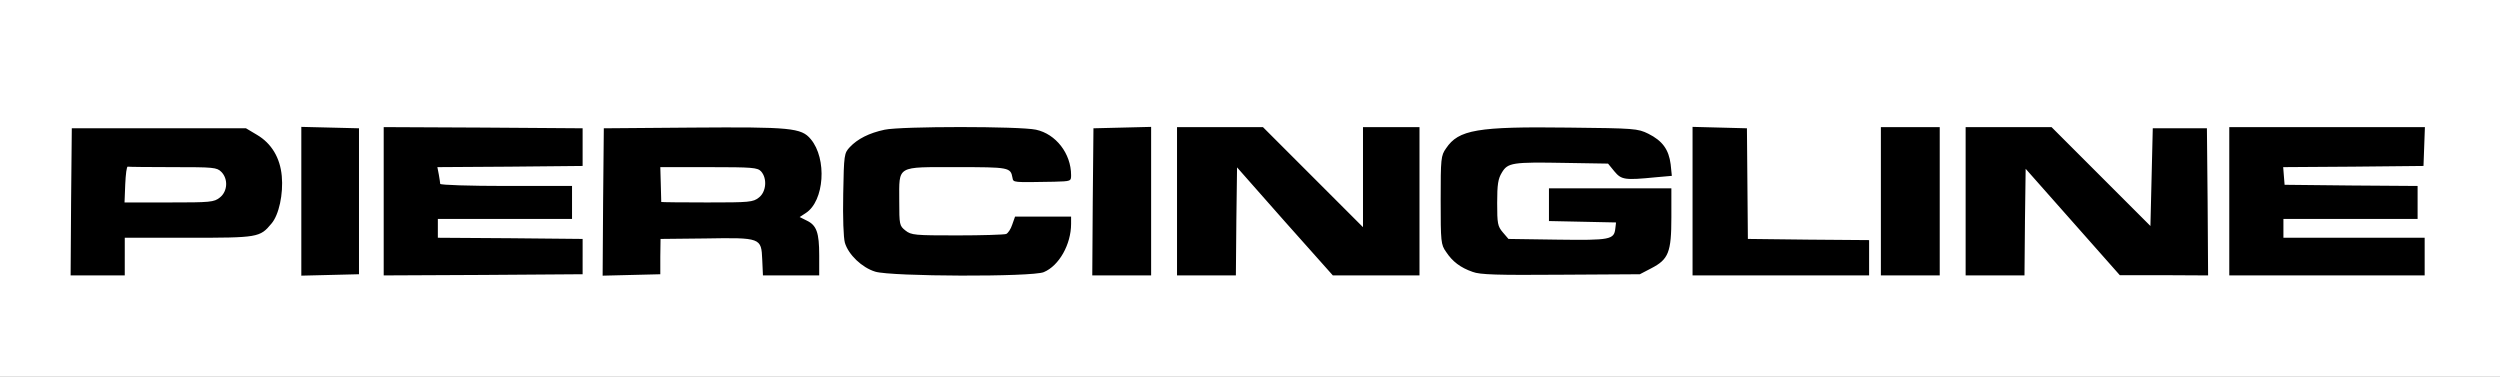<?xml version="1.0" encoding="utf-8"?>
<!DOCTYPE svg PUBLIC "-//W3C//DTD SVG 1.0//EN" "http://www.w3.org/TR/2001/REC-SVG-20010904/DTD/svg10.dtd">
<svg version="1.0" xmlns="http://www.w3.org/2000/svg" width="531px" height="80px" viewBox="0 0 531 80" preserveAspectRatio="xMidYMid meet">
 <rect x="0" y="0" width="531" height="80" fill="#808080" stroke="none"/>
 <g fill="#000000">
  <path d="M13.60 42.90 l0.15 -17.15 20 0 20 0 2.35 1.40 c3.60 2.10 5.05 4.95 5.30 10.35 0.25 5.30 -0.55 9.50 -2.25 11.50 -2.45 2.95 -2.85 3 -17.65 3 l-13.50 0 0 4 0 4 -7.25 0 -7.25 0 0.10 -17.10z m31.70 -2.55 l1.35 -1.20 -1.05 -1.05 c-1.05 -1.05 -1.55 -1.10 -9.35 -1.10 l-8.25 0 0 2.25 0 2.25 7.95 0 c7.65 0 8.05 -0.05 9.35 -1.15z"/>
  <path d="M62.50 42.75 l0 -17.30 7.65 0.15 7.60 0.15 0 17 0 17 -7.60 0.15 -7.65 0.15 0 -17.30z"/>
  <path d="M80 42.75 l0 -17.25 22.65 0.10 22.60 0.15 0 5.50 0 5.50 -15.10 0.15 c-9.55 0.05 -15.15 0.30 -15.15 0.60 0 0.30 5.15 0.50 14 0.50 l14 0 0 5 0 5 -14.25 0 c-9.05 0 -14.25 0.20 -14.25 0.50 0 0.30 5.70 0.55 15.40 0.60 l15.35 0.15 0 5.25 0 5.25 -22.60 0.15 -22.65 0.10 0 -17.25z"/>
  <path d="M126.60 42.90 l0.15 -17.15 20.25 -0.15 c13.60 -0.10 21.10 0.05 22.85 0.40 4.55 1 6.15 3.95 6.15 11.50 0 3.30 -0.25 4.75 -1 6.20 -0.85 1.75 -0.90 2.05 -0.25 3.35 0.55 1 0.75 3.10 0.75 7.20 l0 5.75 -7.50 0 -7.45 0 -0.15 -3.35 c-0.20 -4.55 -0.40 -4.65 -10.50 -4.65 l-7.85 0 -0.15 3.90 -0.15 3.85 -7.65 0.15 -7.60 0.15 0.10 -17.15z m33.25 -2.60 c1.35 -1.20 1.40 -1.20 0.45 -2.25 -0.90 -1 -1.45 -1.05 -9.65 -1.05 l-8.65 0 0 2.25 0 2.25 8.20 0 c8 0 8.30 -0.05 9.65 -1.20z"/>
  <path d="M184.40 59.20 c-2.80 -0.85 -5.70 -3.60 -6.45 -6.15 -0.30 -1.10 -0.45 -5.75 -0.35 -11.90 0.15 -9.95 0.15 -10.10 1.40 -11.40 1.65 -1.75 4.10 -3 7.40 -3.70 3.50 -0.75 31.65 -0.75 35.15 0 4.75 1 7.45 5.05 7.45 11.10 l0 2.75 -7.20 0.35 c-3.95 0.20 -7.45 0.20 -7.75 0.05 -0.30 -0.20 -0.55 -0.75 -0.55 -1.25 0 -1.85 -0.90 -2.05 -10.25 -2.05 -11 0 -10.75 -0.15 -10.75 5.65 0 3.50 0.10 3.85 1.30 4.80 1.25 0.95 2 1.05 9.50 1.05 4.45 0 8.45 -0.15 8.90 -0.30 0.40 -0.15 1 -1.05 1.30 -2 l0.60 -1.70 7.45 0 7.45 0 0 3.05 c0 5.90 -2.15 10.25 -5.80 11.75 -2.45 1.05 -35.45 0.95 -38.80 -0.10z"/>
  <path d="M230.60 42.90 l0.15 -17.15 7.65 -0.15 7.60 -0.15 0 17.30 0 17.25 -7.75 0 -7.75 0 0.10 -17.10z"/>
  <path d="M248.50 42.75 l0 -17.25 10.60 0 10.65 0 9.10 9.10 9.15 9.15 0 -9.15 0 -9.10 7.50 0 7.50 0 0 17.25 0 17.25 -10.70 0 -10.70 0 -8.70 -9.80 -8.65 -9.75 -0.15 9.75 -0.10 9.80 -7.75 0 -7.75 0 0 -17.25z"/>
  <path d="M311.30 59.25 c-2.60 -0.90 -4.30 -2.20 -5.65 -4.25 -1.10 -1.60 -1.15 -2.05 -1.15 -12.50 0 -10.45 0.05 -10.90 1.15 -12.50 2.70 -4 6.45 -4.60 27.45 -4.40 15.75 0.15 16.20 0.20 18.50 1.30 4.50 2.20 4.65 2.70 4.80 15.60 0.15 13.15 0 13.85 -4.20 16 l-2.40 1.25 -18.30 0.10 c-14.80 0.10 -18.60 0 -20.20 -0.60z m29.20 -10.25 c0.50 -0.35 -1.50 -0.50 -6.10 -0.50 l-6.90 0 0 -5 0 -5 7.05 0 c5.40 0 7 -0.15 6.85 -0.60 -0.50 -1.50 -2.70 -1.90 -10.25 -1.90 -4.15 0 -8.15 0.20 -8.85 0.50 -1.85 0.70 -2.80 2.95 -2.80 6.60 0 3.40 0.80 5.15 2.70 5.90 1.45 0.60 17.40 0.60 18.30 0z"/>
  <path d="M358 42.75 l0 -17.30 7.35 0.15 7.40 0.15 0 11.75 0 11.75 12.65 0.15 12.60 0.10 0 -12 0 -12 7.75 0 7.75 0 0 17.25 0 17.25 -27.75 0 -27.75 0 0 -17.25z"/>
  <path d="M416 42.75 l0 -17.25 10.65 0 10.60 0 9 9 9 9 0.25 -8.85 0.25 -8.90 7.25 0 7.25 0 0.15 17.15 0.10 17.10 -10.85 -0.05 -10.90 0 -8.50 -9.60 -8.50 -9.60 -0.15 9.60 -0.10 9.65 -7.75 0 -7.75 0 0 -17.25z"/>
  <path d="M472 42.75 l0 -17.25 22.25 0 22.30 0 -0.15 5.65 -0.15 5.60 -14.90 0.15 c-9.60 0.05 -14.80 0.30 -14.60 0.60 0.20 0.30 5.65 0.50 14.30 0.50 l13.95 0 0 5 0 5 -14.25 0 c-9.15 0 -14.25 0.20 -14.25 0.50 0 0.30 5.35 0.50 15 0.50 l15 0 0 5.50 0 5.50 -22.25 0 -22.25 0 0 -17.25z"/>
 </g>
 <g fill="#ffffff">
  <path d="M0 40 l0 -40 265.50 0 265.50 0 0 40 0 40 -265.50 0 -265.50 0 0 -40z m26.50 14.50 l0 -4 13.50 0 c14.80 0 15.20 -0.05 17.65 -3 1.60 -1.85 2.55 -6.30 2.20 -10.10 -0.35 -3.90 -2.20 -6.95 -5.25 -8.75 l-2.35 -1.40 -18.50 0 -18.50 0 -0.15 15.65 -0.10 15.60 5.75 0 5.75 0 0 -4z m49.75 -11.75 l0 -15.50 -6.10 -0.15 -6.15 -0.15 0 15.80 0 15.80 6.15 -0.15 6.10 -0.15 0 -15.50z m47.50 11.75 l0 -3.75 -15.35 -0.15 -15.40 -0.10 0 -2 0 -2 14.25 0 14.25 0 0 -3.50 0 -3.50 -14 0 c-7.70 0 -14 -0.20 -14 -0.45 0 -0.25 -0.15 -1.10 -0.30 -2 l-0.30 -1.55 15.40 -0.10 15.45 -0.15 0 -4 0 -4 -21.10 -0.15 -21.15 -0.10 0 15.75 0 15.75 21.15 -0.10 21.10 -0.15 0 -3.75z m16.50 0 l0.05 -3.75 9.45 -0.10 c11.90 -0.20 11.95 -0.15 12.15 4.50 l0.15 3.35 5.95 0 6 0 0 -4.25 c0 -4.85 -0.55 -6.40 -2.65 -7.40 l-1.50 -0.75 1.30 -0.85 c3.95 -2.55 4.55 -11.55 1.05 -15.70 -2 -2.40 -4.25 -2.60 -25.20 -2.45 l-18.75 0.15 -0.15 15.65 -0.10 15.65 6.10 -0.15 6.15 -0.15 0 -3.75z m81.45 3.30 c3.25 -1.35 5.80 -5.90 5.80 -10.25 l0 -1.55 -5.95 0 -5.95 0 -0.60 1.70 c-0.30 0.95 -0.90 1.85 -1.30 2 -0.45 0.15 -5.10 0.30 -10.40 0.30 -9 0 -9.75 -0.05 -11 -1.05 -1.25 -1 -1.30 -1.20 -1.30 -6.30 0 -7.60 -0.75 -7.15 12.25 -7.15 11.10 0 11.40 0.05 11.80 2.25 0.20 1.05 -0.05 1 8.85 0.85 3.55 -0.10 3.60 -0.10 3.60 -1.40 0 -4.60 -3.25 -8.75 -7.45 -9.65 -3.45 -0.75 -28.65 -0.75 -32.15 0 -3.30 0.70 -5.75 1.95 -7.40 3.70 -1.20 1.30 -1.25 1.55 -1.40 9.90 -0.10 5.15 0.05 9.30 0.35 10.40 0.75 2.55 3.65 5.30 6.45 6.15 3.35 1.05 33.35 1.15 35.80 0.10z m22.80 -15.05 l0 -15.80 -6.10 0.15 -6.15 0.15 -0.15 15.65 -0.10 15.60 6.25 0 6.25 0 0 -15.75z m18.10 4.30 l0.15 -11.50 10.15 11.50 10.20 11.45 9.20 0 9.20 0 0 -15.75 0 -15.75 -6 0 -6 0 0 10.60 0 10.65 -10.65 -10.65 -10.60 -10.60 -9.15 0 -9.10 0 0 15.75 0 15.75 6.25 0 6.25 0 0.10 -11.45z m88.10 9.95 c3.70 -1.90 4.30 -3.40 4.30 -10.85 l0 -6.15 -13 0 -13 0 0 3.50 0 3.45 7.15 0.15 7.10 0.15 -0.15 1.25 c-0.25 2.40 -1.05 2.55 -12.25 2.40 l-10.45 -0.15 -1.20 -1.40 c-1.10 -1.30 -1.20 -1.85 -1.20 -6.25 0 -3.95 0.20 -5.15 1 -6.45 1.25 -2.10 2.25 -2.25 13.40 -2.05 l9.15 0.15 1.35 1.65 c1.50 1.80 2.20 1.90 8.80 1.25 l3.40 -0.30 -0.25 -2.45 c-0.40 -3.15 -1.75 -5 -4.75 -6.50 -2.25 -1.10 -2.85 -1.15 -16.95 -1.30 -19.40 -0.25 -23.35 0.45 -26 4.40 -1.10 1.55 -1.15 2.15 -1.15 11 0 8.90 0.05 9.45 1.15 11 1.35 2.05 3.05 3.35 5.65 4.25 1.55 0.60 5.20 0.70 18.70 0.60 l16.80 -0.10 2.40 -1.25z m46.30 -2.25 l0 -3.75 -12.85 -0.10 -12.90 -0.15 -0.10 -11.75 -0.10 -11.75 -5.75 -0.15 -5.80 -0.15 0 15.80 0 15.75 18.75 0 18.75 0 0 -3.75z m15 -12 l0 -15.75 -6.25 0 -6.25 0 0 15.75 0 15.75 6.25 0 6.25 0 0 -15.75z m18.10 4.40 l0.15 -11.30 10 11.30 10 11.30 9.40 0 9.35 0.05 -0.10 -15.60 -0.15 -15.65 -5.75 0 -5.75 0 -0.25 10.40 -0.25 10.35 -10.50 -10.50 -10.50 -10.50 -9.10 0 -9.15 0 0 15.75 0 15.75 6.25 0 6.25 0 0.10 -11.35z m84.90 7.35 l0 -4 -15 0 -15 0 0 -2 0 -2 14.25 0 14.25 0 0 -3.50 0 -3.50 -14.10 -0.10 -14.15 -0.15 -0.15 -1.85 -0.15 -1.90 14.90 -0.10 14.90 -0.15 0.15 -4.10 0.15 -4.15 -20.80 0 -20.75 0 0 15.75 0 15.75 20.75 0 20.75 0 0 -4z"/>
  <path d="M26.60 39.15 c0.10 -2.15 0.30 -3.85 0.55 -3.75 0.20 0.05 4.50 0.10 9.60 0.10 8.60 0 9.30 0.05 10.25 1 1.50 1.50 1.35 4.15 -0.30 5.45 -1.25 1 -2 1.05 -10.80 1.05 l-9.45 0 0.15 -3.85z"/>
  <path d="M140.45 42.90 c0 -0.10 -0.05 -1.80 -0.10 -3.80 l-0.10 -3.60 10.30 0 c9.35 0 10.35 0.10 11.10 0.90 1.35 1.50 1.10 4.35 -0.45 5.55 -1.25 1 -2 1.05 -11 1.05 -5.35 0 -9.70 -0.05 -9.75 -0.10z"/>
 </g>
</svg>